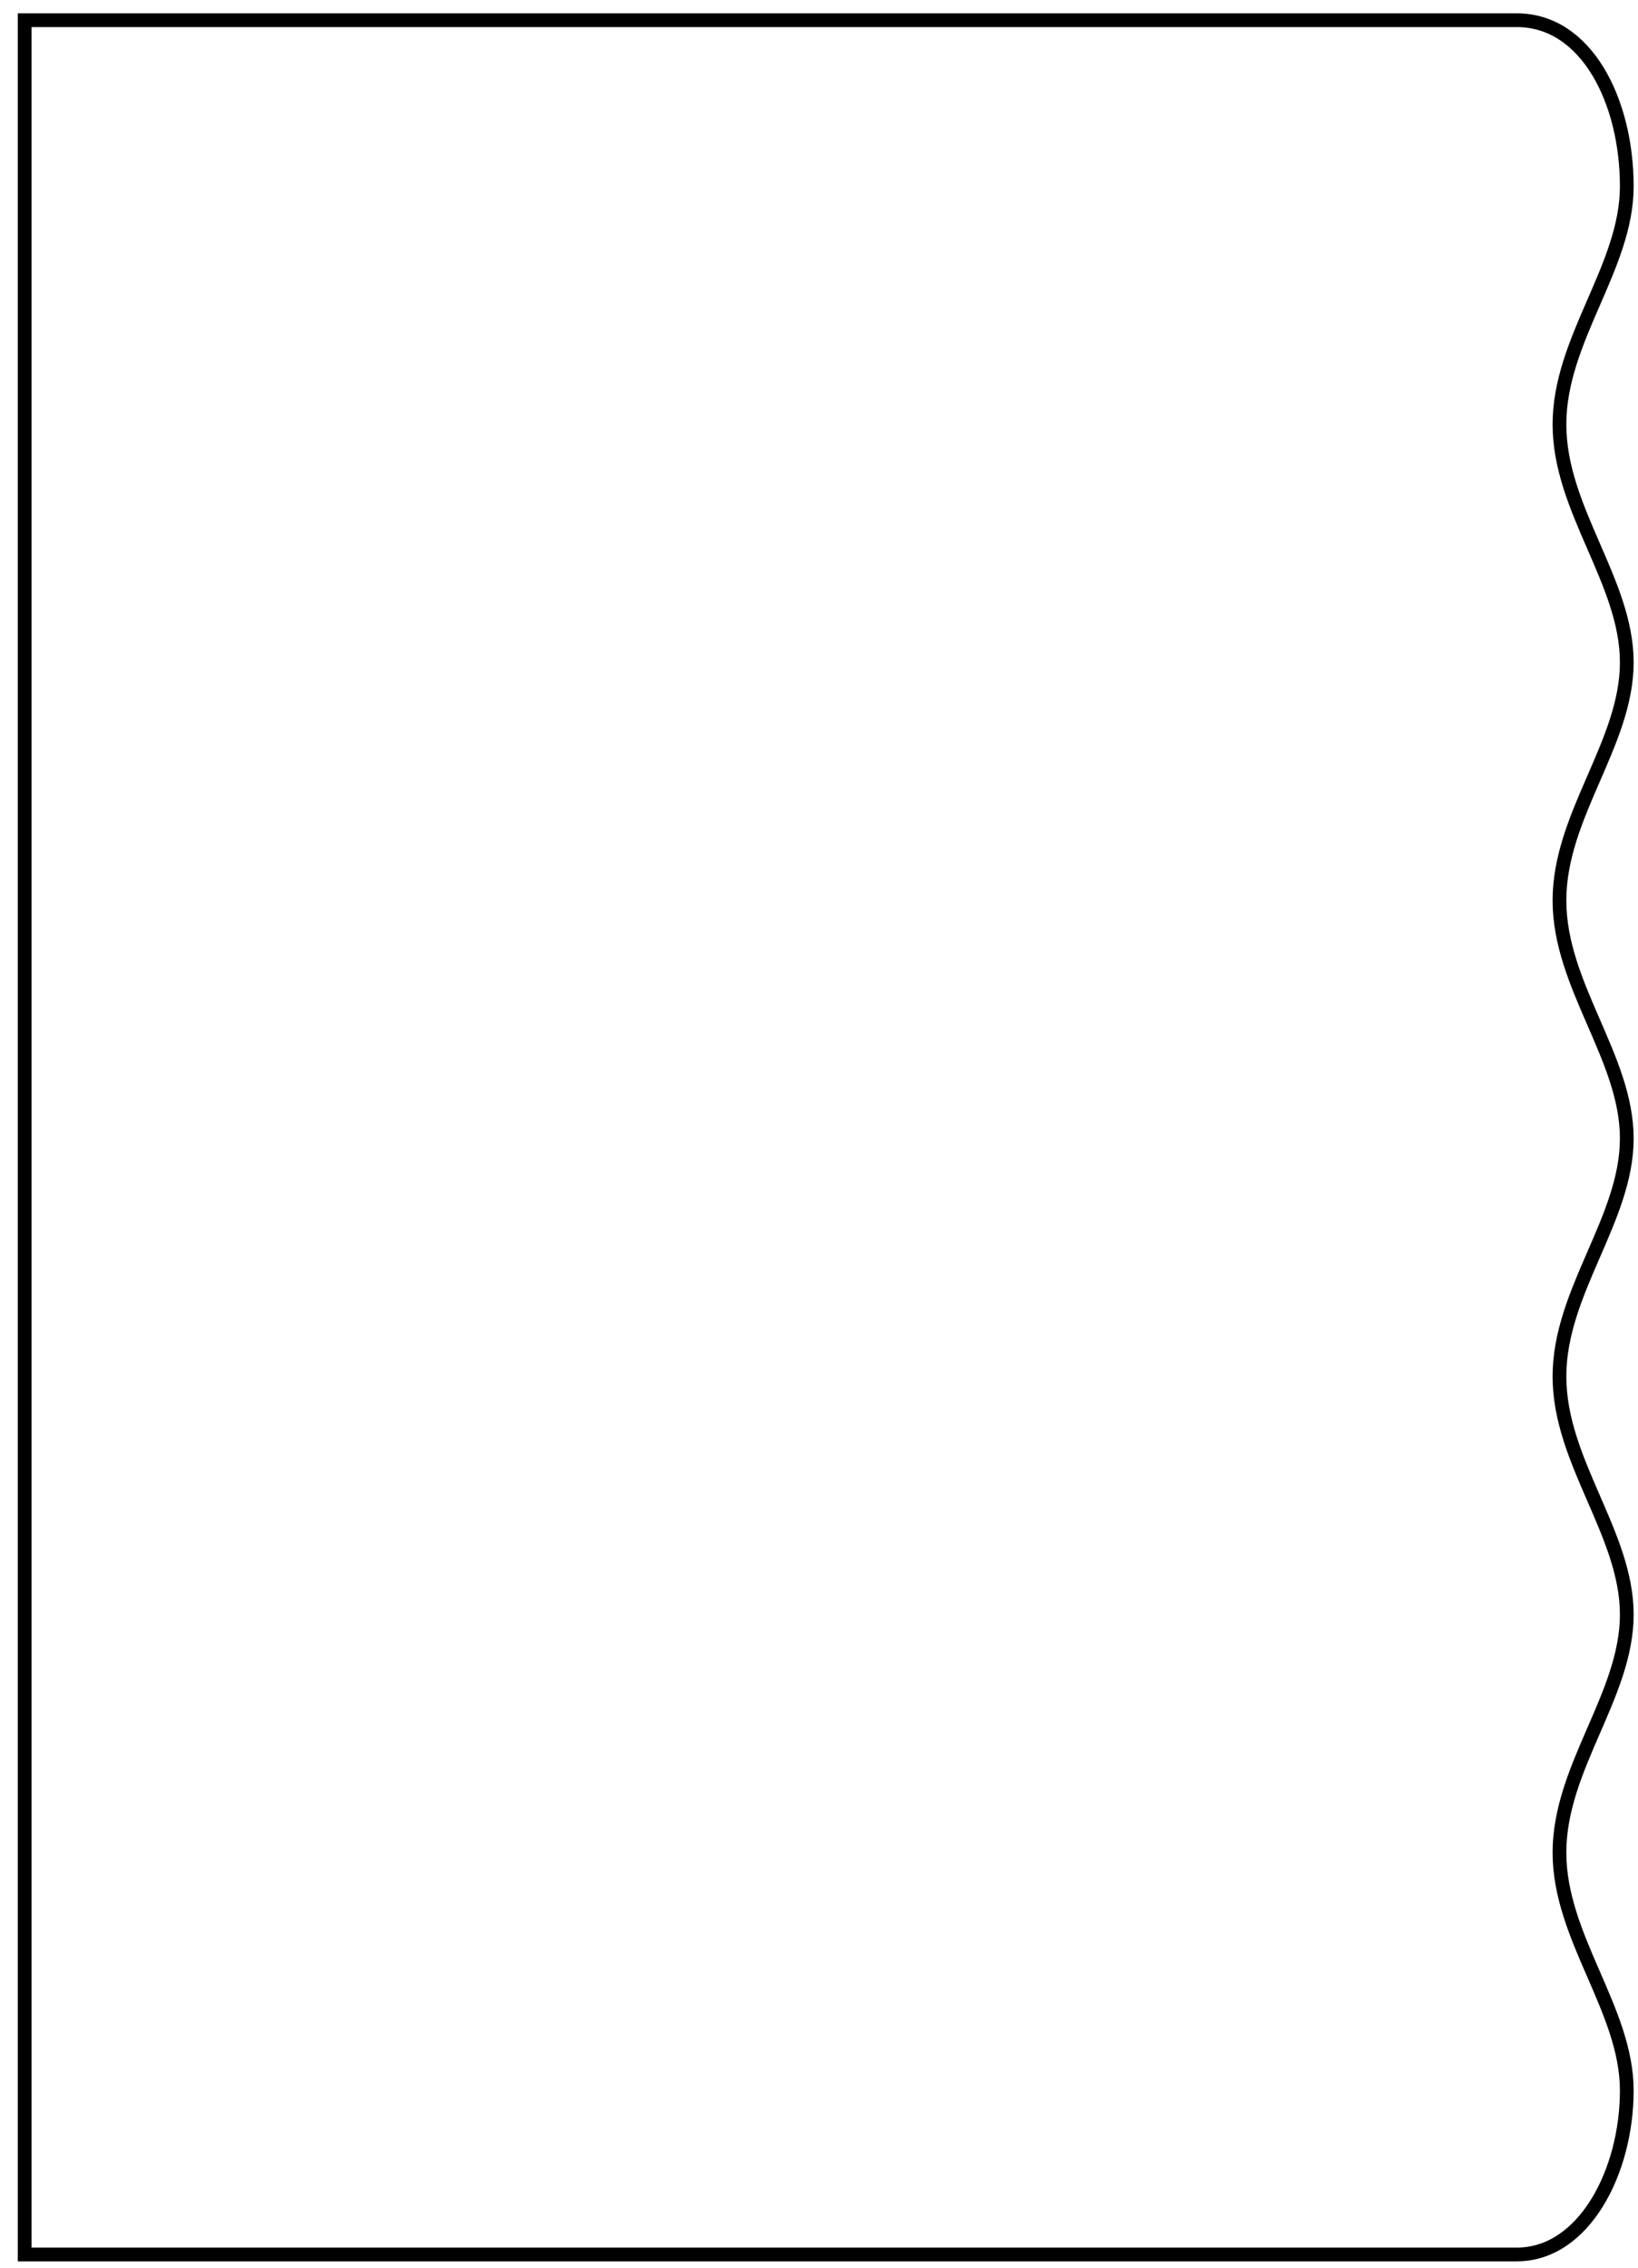 <svg width="73" height="101" viewBox="0 0 73 101" fill="none" xmlns="http://www.w3.org/2000/svg">
<path d="M67.6 0.9H1.1V100.4H67.6C70.6 100.4 72.5 96.7 72.5 93.1C72.5 89.5 69.5 86.3 69.5 82.5C69.5 78.7 72.5 75.5 72.5 71.9C72.5 68.3 69.5 65.1 69.5 61.3C69.5 57.5 72.5 54.3 72.5 50.7C72.5 47.1 69.5 43.9 69.5 40.1C69.5 36.3 72.5 33.1 72.5 29.5C72.5 25.9 69.5 22.7 69.5 18.9C69.5 15.1 72.5 11.9 72.5 8.3C72.5 4.5 70.7 0.9 67.6 0.9Z" stroke="black" stroke-width="0.612" stroke-miterlimit="10"/>
</svg>
